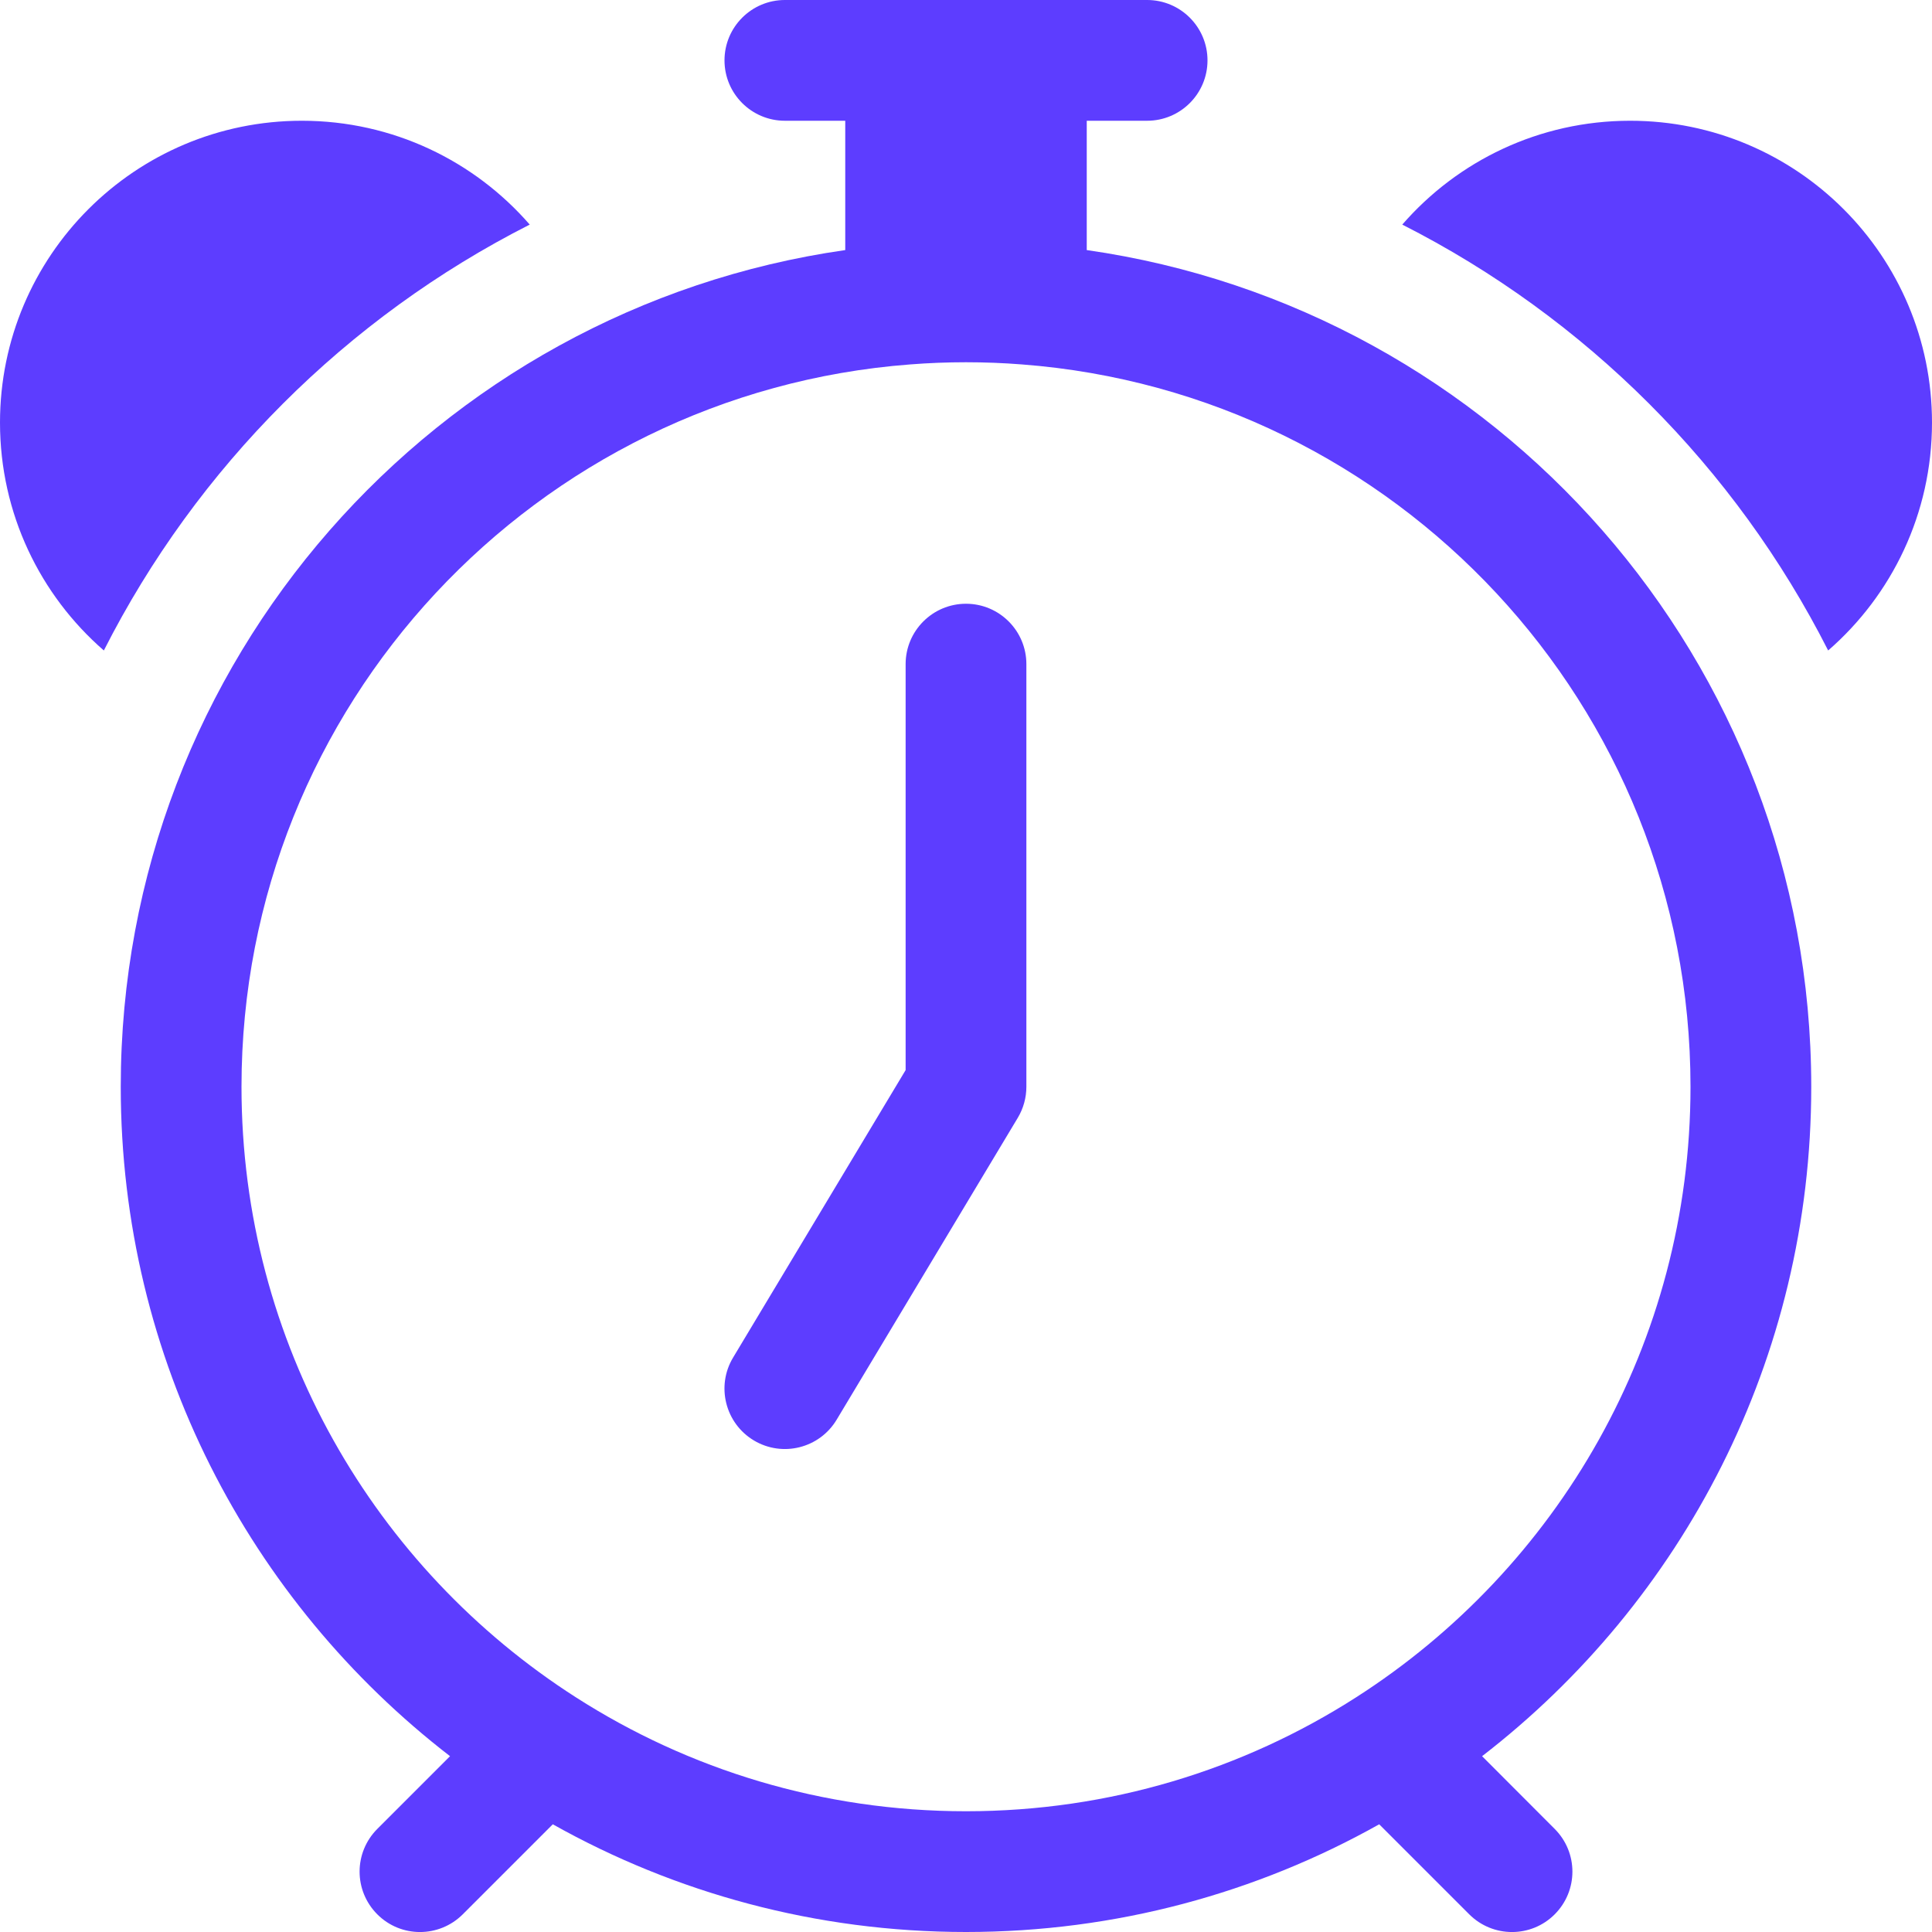 <svg width="16" height="16" viewBox="0 0 16 16" fill="none" xmlns="http://www.w3.org/2000/svg">
<path d="M8.5 5.5C8.5 5.224 8.276 5 8 5C7.724 5 7.5 5.224 7.5 5.5V8.862L6.071 11.243C5.929 11.479 6.006 11.787 6.243 11.929C6.48 12.071 6.787 11.994 6.929 11.757L8.429 9.257C8.475 9.18 8.5 9.091 8.5 9V5.5Z" fill="#5D3DFF"/>
<path d="M6.5 0C6.224 0 6 0.224 6 0.5C6 0.776 6.224 1 6.5 1H7V2.071C3.607 2.556 1 5.473 1 9C1 11.258 2.069 13.265 3.727 14.544L3.125 15.146C2.929 15.342 2.929 15.658 3.125 15.854C3.32 16.049 3.636 16.049 3.832 15.854L4.578 15.108C5.59 15.676 6.758 16 8 16C9.242 16 10.41 15.676 11.422 15.108L12.168 15.854C12.364 16.049 12.68 16.049 12.875 15.854C13.071 15.658 13.071 15.342 12.875 15.146L12.274 14.544C13.931 13.265 15 11.258 15 9C15 5.473 12.393 2.556 9 2.071V1H9.5C9.776 1 10 0.776 10 0.5C10 0.224 9.776 0 9.5 0H6.5ZM7.538 3.018C7.69 3.006 7.844 3 8 3C8.156 3 8.31 3.006 8.462 3.018C11.56 3.253 14 5.842 14 9C14 11.124 12.897 12.99 11.23 14.057C10.298 14.654 9.19 15 8 15C6.81 15 5.702 14.654 4.77 14.057C3.103 12.99 2 11.124 2 9C2 5.842 4.44 3.253 7.538 3.018Z" fill="#5D3DFF"/>
<path d="M0 3.5C0 4.253 0.333 4.929 0.86 5.387C1.63 3.869 2.869 2.63 4.387 1.86C3.929 1.333 3.253 1 2.5 1C1.119 1 0 2.119 0 3.5Z" fill="#5D3DFF"/>
<path d="M13.5 1C12.747 1 12.071 1.333 11.613 1.86C13.131 2.63 14.37 3.869 15.14 5.387C15.667 4.929 16 4.253 16 3.5C16 2.119 14.881 1 13.5 1Z" fill="#5D3DFF"/>
</svg>

